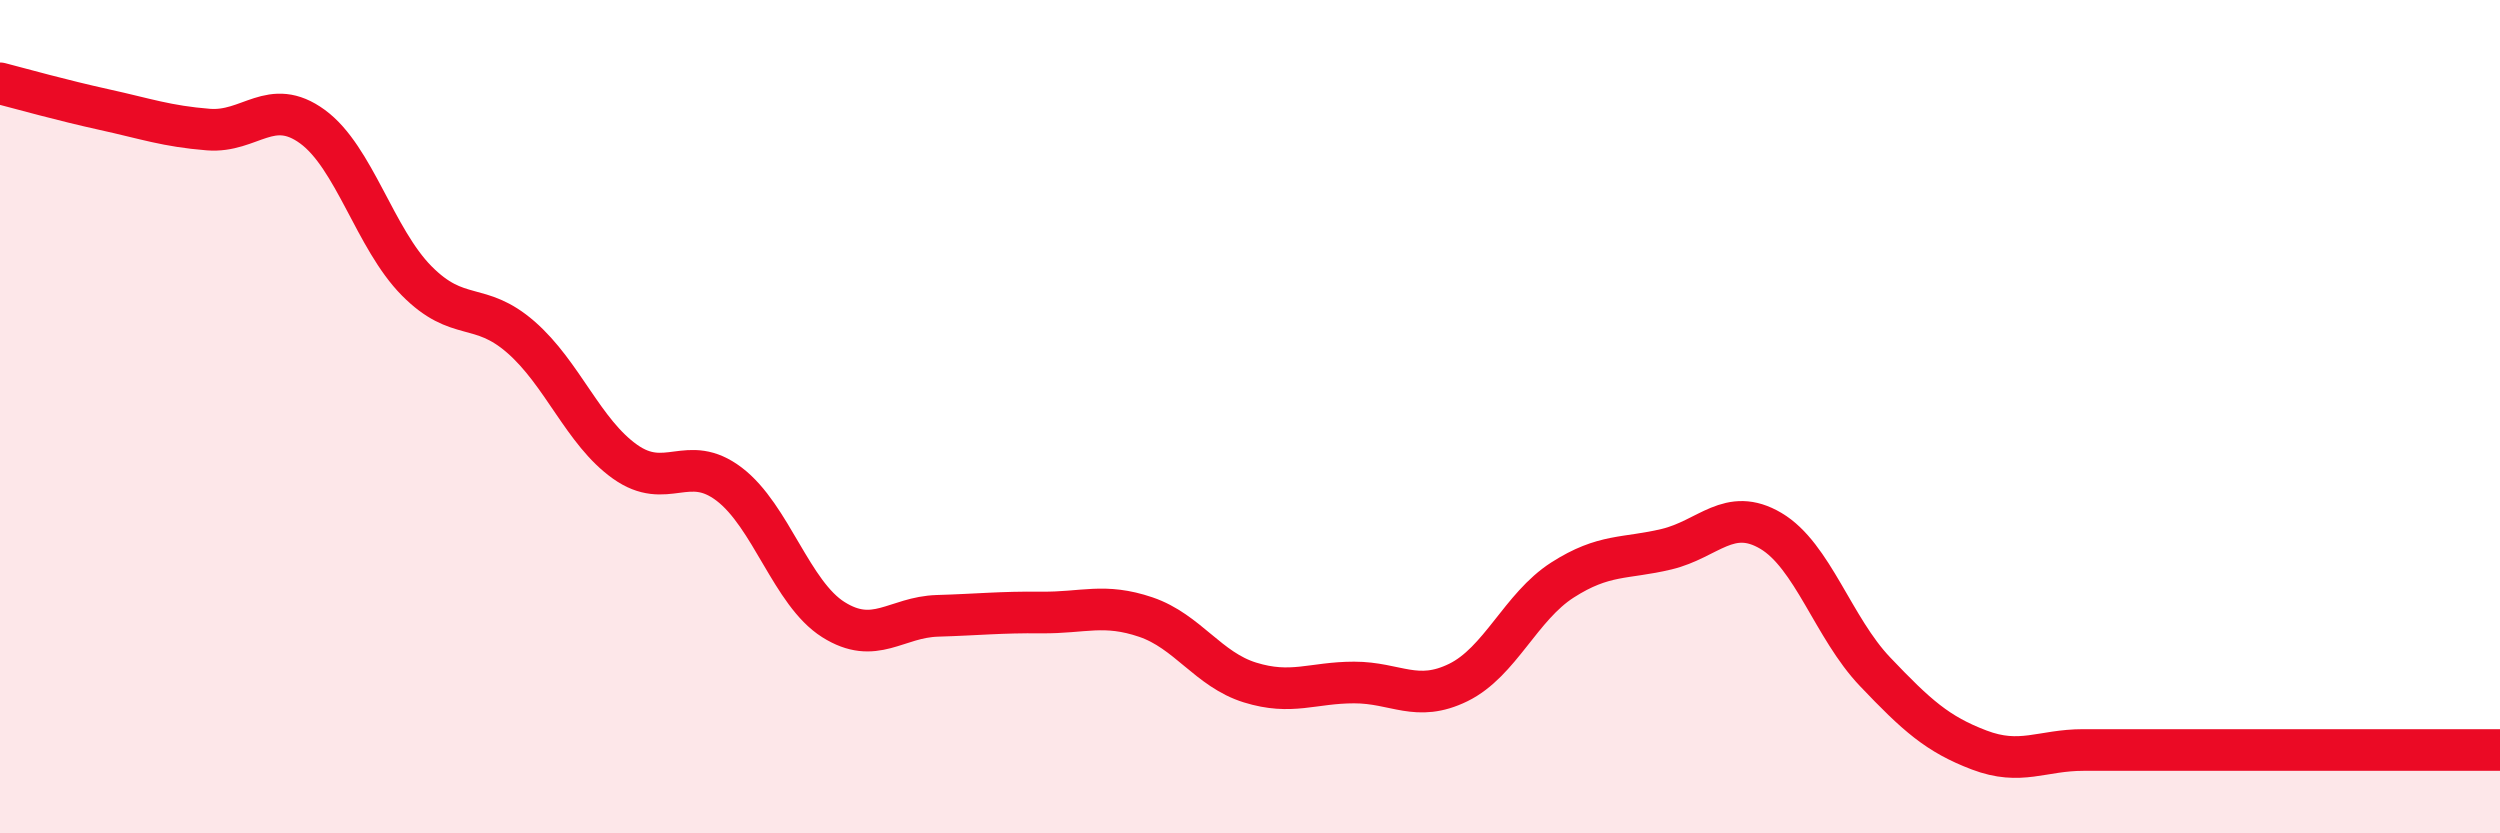 
    <svg width="60" height="20" viewBox="0 0 60 20" xmlns="http://www.w3.org/2000/svg">
      <path
        d="M 0,2 C 0.5,2.13 1.5,2.41 2.5,2.63 C 3.5,2.85 4,3.03 5,3.11 C 6,3.19 6.5,2.31 7.5,3.04 C 8.5,3.77 9,5.73 10,6.74 C 11,7.75 11.5,7.22 12.5,8.09 C 13.5,8.96 14,10.37 15,11.08 C 16,11.79 16.5,10.86 17.5,11.62 C 18.5,12.38 19,14.24 20,14.87 C 21,15.5 21.5,14.81 22.5,14.78 C 23.5,14.75 24,14.69 25,14.7 C 26,14.71 26.5,14.47 27.5,14.81 C 28.5,15.15 29,16.07 30,16.38 C 31,16.69 31.5,16.38 32.5,16.38 C 33.5,16.38 34,16.87 35,16.38 C 36,15.89 36.5,14.56 37.5,13.92 C 38.5,13.28 39,13.42 40,13.18 C 41,12.94 41.5,12.15 42.5,12.74 C 43.5,13.33 44,15.07 45,16.12 C 46,17.17 46.5,17.62 47.5,18 C 48.5,18.38 49,18 50,18 C 51,18 51.5,18 52.5,18 C 53.5,18 53.5,18 55,18 C 56.5,18 59,18 60,18L60 20L0 20Z"
        fill="#EB0A25"
        opacity="0.1"
        stroke-linecap="round"
        stroke-linejoin="round"
      />
      <path
        d="M 0,2 C 0.5,2.13 1.5,2.41 2.5,2.63 C 3.5,2.85 4,3.03 5,3.11 C 6,3.19 6.5,2.31 7.5,3.04 C 8.5,3.77 9,5.73 10,6.74 C 11,7.75 11.5,7.22 12.5,8.09 C 13.5,8.96 14,10.37 15,11.08 C 16,11.79 16.5,10.86 17.5,11.62 C 18.5,12.38 19,14.24 20,14.87 C 21,15.5 21.5,14.81 22.5,14.78 C 23.5,14.75 24,14.69 25,14.7 C 26,14.71 26.5,14.47 27.5,14.81 C 28.5,15.15 29,16.07 30,16.38 C 31,16.69 31.5,16.38 32.5,16.38 C 33.5,16.38 34,16.87 35,16.38 C 36,15.89 36.5,14.56 37.5,13.92 C 38.5,13.28 39,13.42 40,13.18 C 41,12.94 41.5,12.15 42.5,12.74 C 43.5,13.33 44,15.07 45,16.12 C 46,17.17 46.5,17.62 47.5,18 C 48.5,18.38 49,18 50,18 C 51,18 51.5,18 52.5,18 C 53.5,18 53.5,18 55,18 C 56.5,18 59,18 60,18"
        stroke="#EB0A25"
        stroke-width="1"
        fill="none"
        stroke-linecap="round"
        stroke-linejoin="round"
      />
    </svg>
  